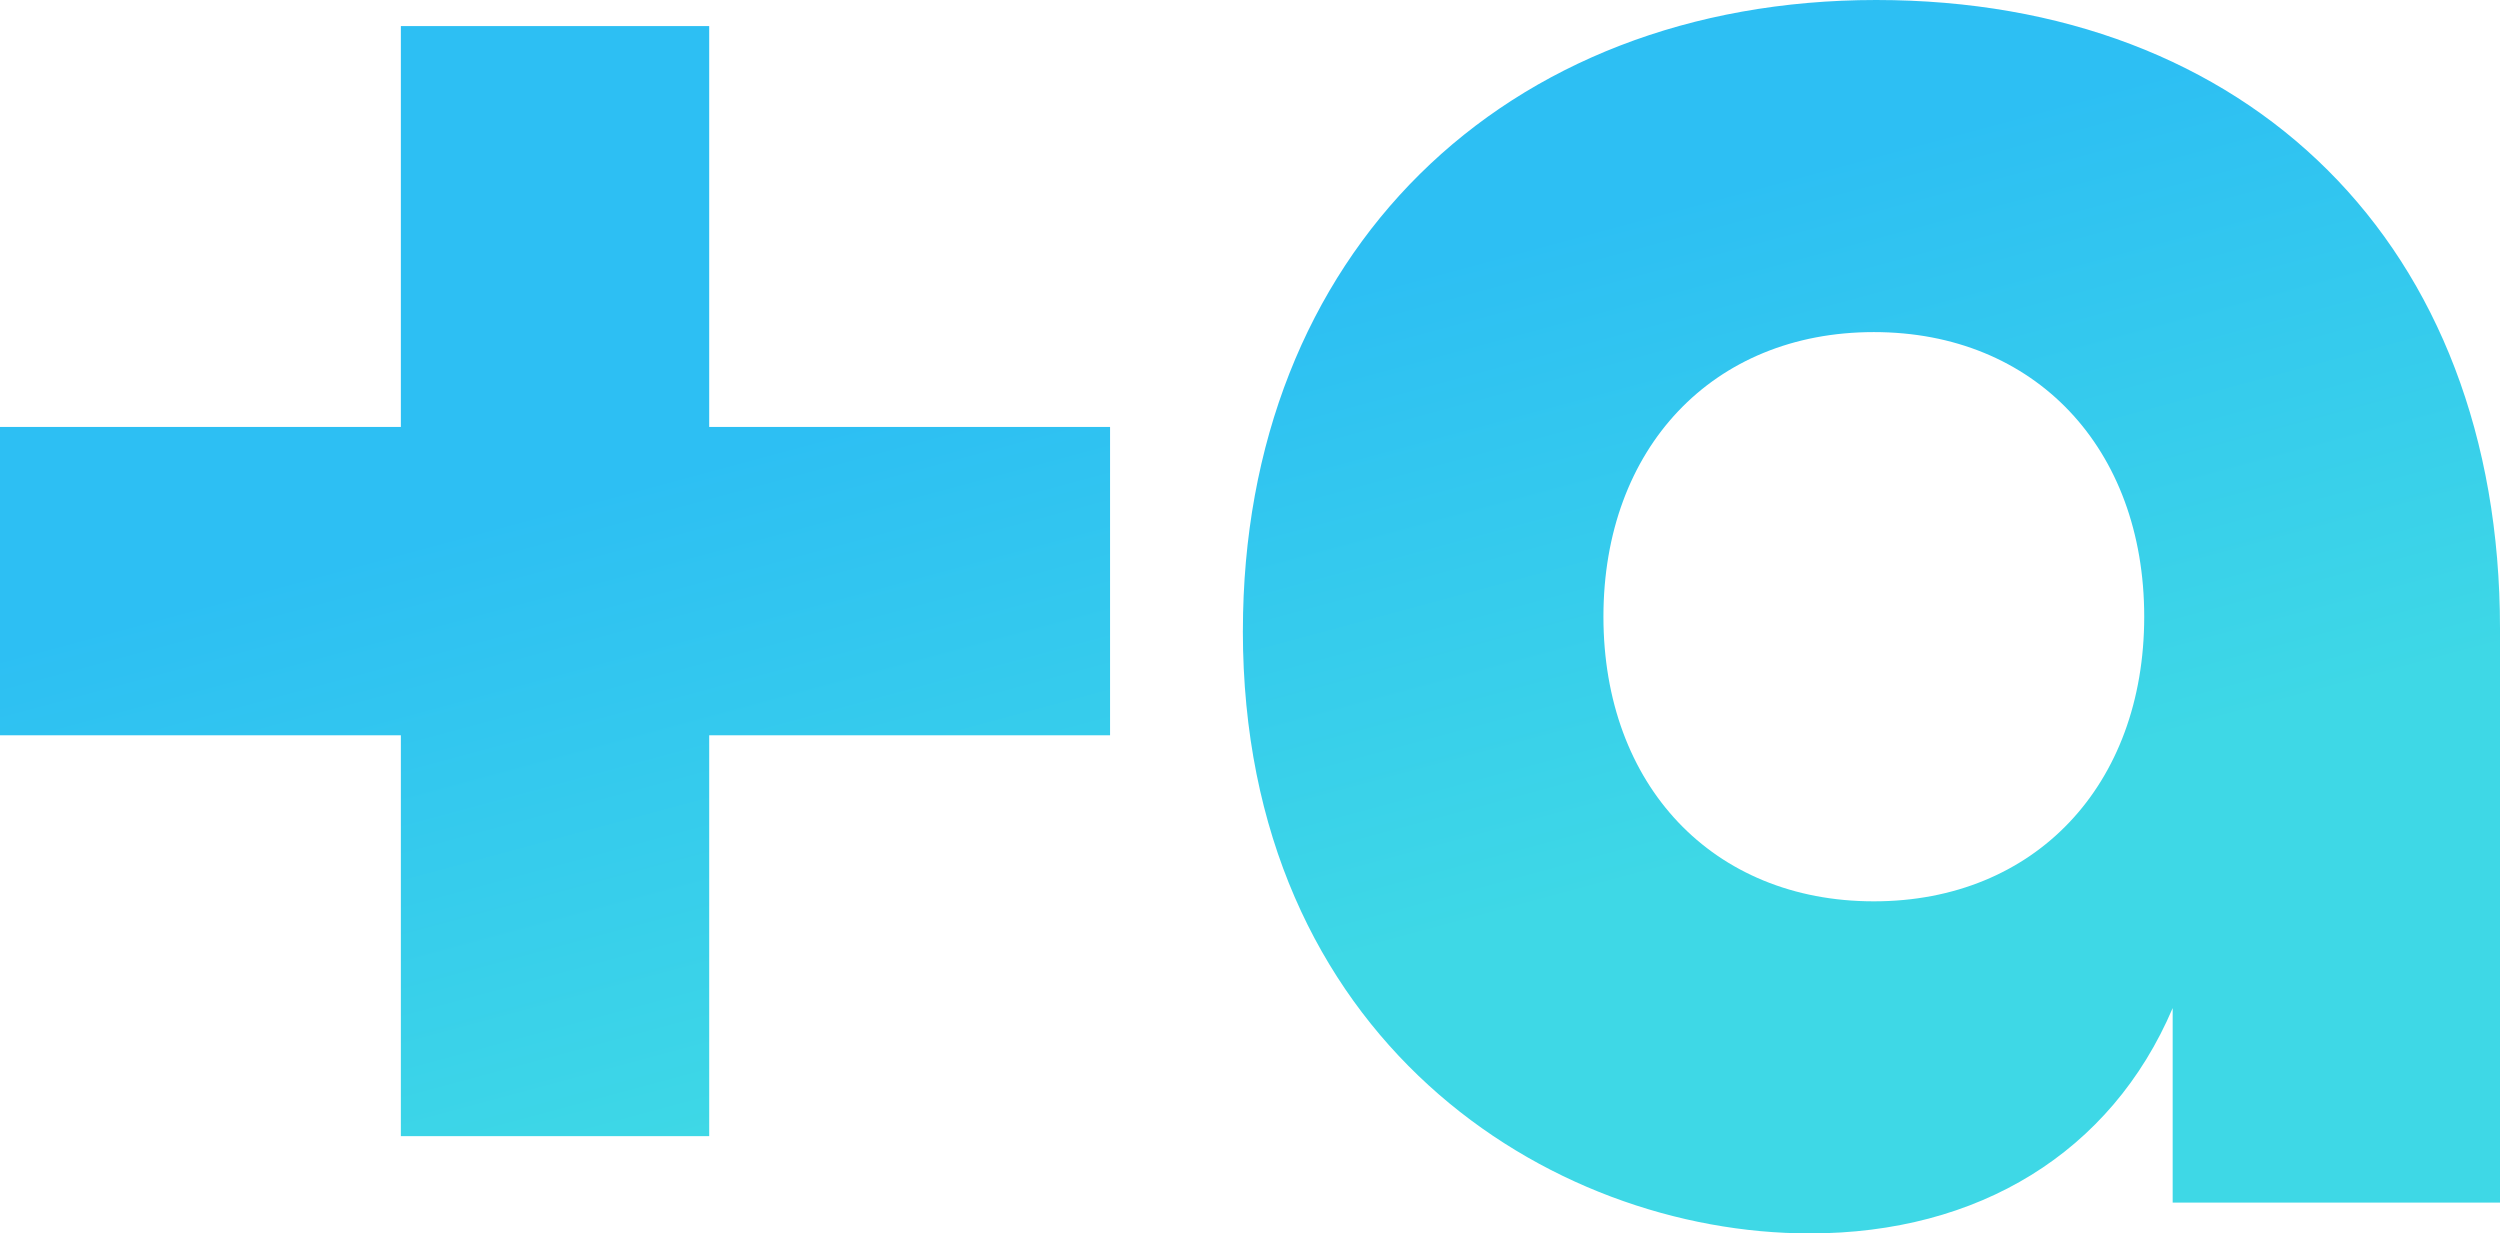 <?xml version="1.0" encoding="UTF-8"?>
<svg id="_レイヤー_2" data-name="レイヤー 2" xmlns="http://www.w3.org/2000/svg" xmlns:xlink="http://www.w3.org/1999/xlink" viewBox="0 0 824.17 406.61">
  <defs>
    <style>
      .cls-1 {
        fill: url(#_名称未設定グラデーション_2);
      }
    </style>
    <linearGradient id="_名称未設定グラデーション_2" data-name="名称未設定グラデーション 2" x1="385.8" y1="110.18" x2="441.97" y2="318.47" gradientUnits="userSpaceOnUse">
      <stop offset="0" stop-color="#2dbff3"/>
      <stop offset="1" stop-color="#3ed8e6"/>
    </linearGradient>
  </defs>
  <g id="_レイヤー_1-2" data-name="レイヤー 1">
    <g>
      <path class="cls-1" d="M132.15,242.4H0v-101.65h132.15V8.6h101.65v132.15h132.15v101.65h-132.15v132.15h-101.65v-132.15Z"/>
      <path class="cls-1" d="M409.74,208C409.74,83.67,495.75,0,618.52,0s205.65,80.54,205.65,207.22v189.23h-107.91v-64.12c-20.33,47.7-64.12,74.29-119.64,74.29-86.01,0-186.89-64.12-186.89-198.62ZM706.88,203.31c0-55.52-35.97-93.83-89.14-93.83s-89.14,38.32-89.14,93.83,35.97,93.83,89.14,93.83,89.14-38.32,89.14-93.83Z"/>
    </g>
  </g>
</svg>